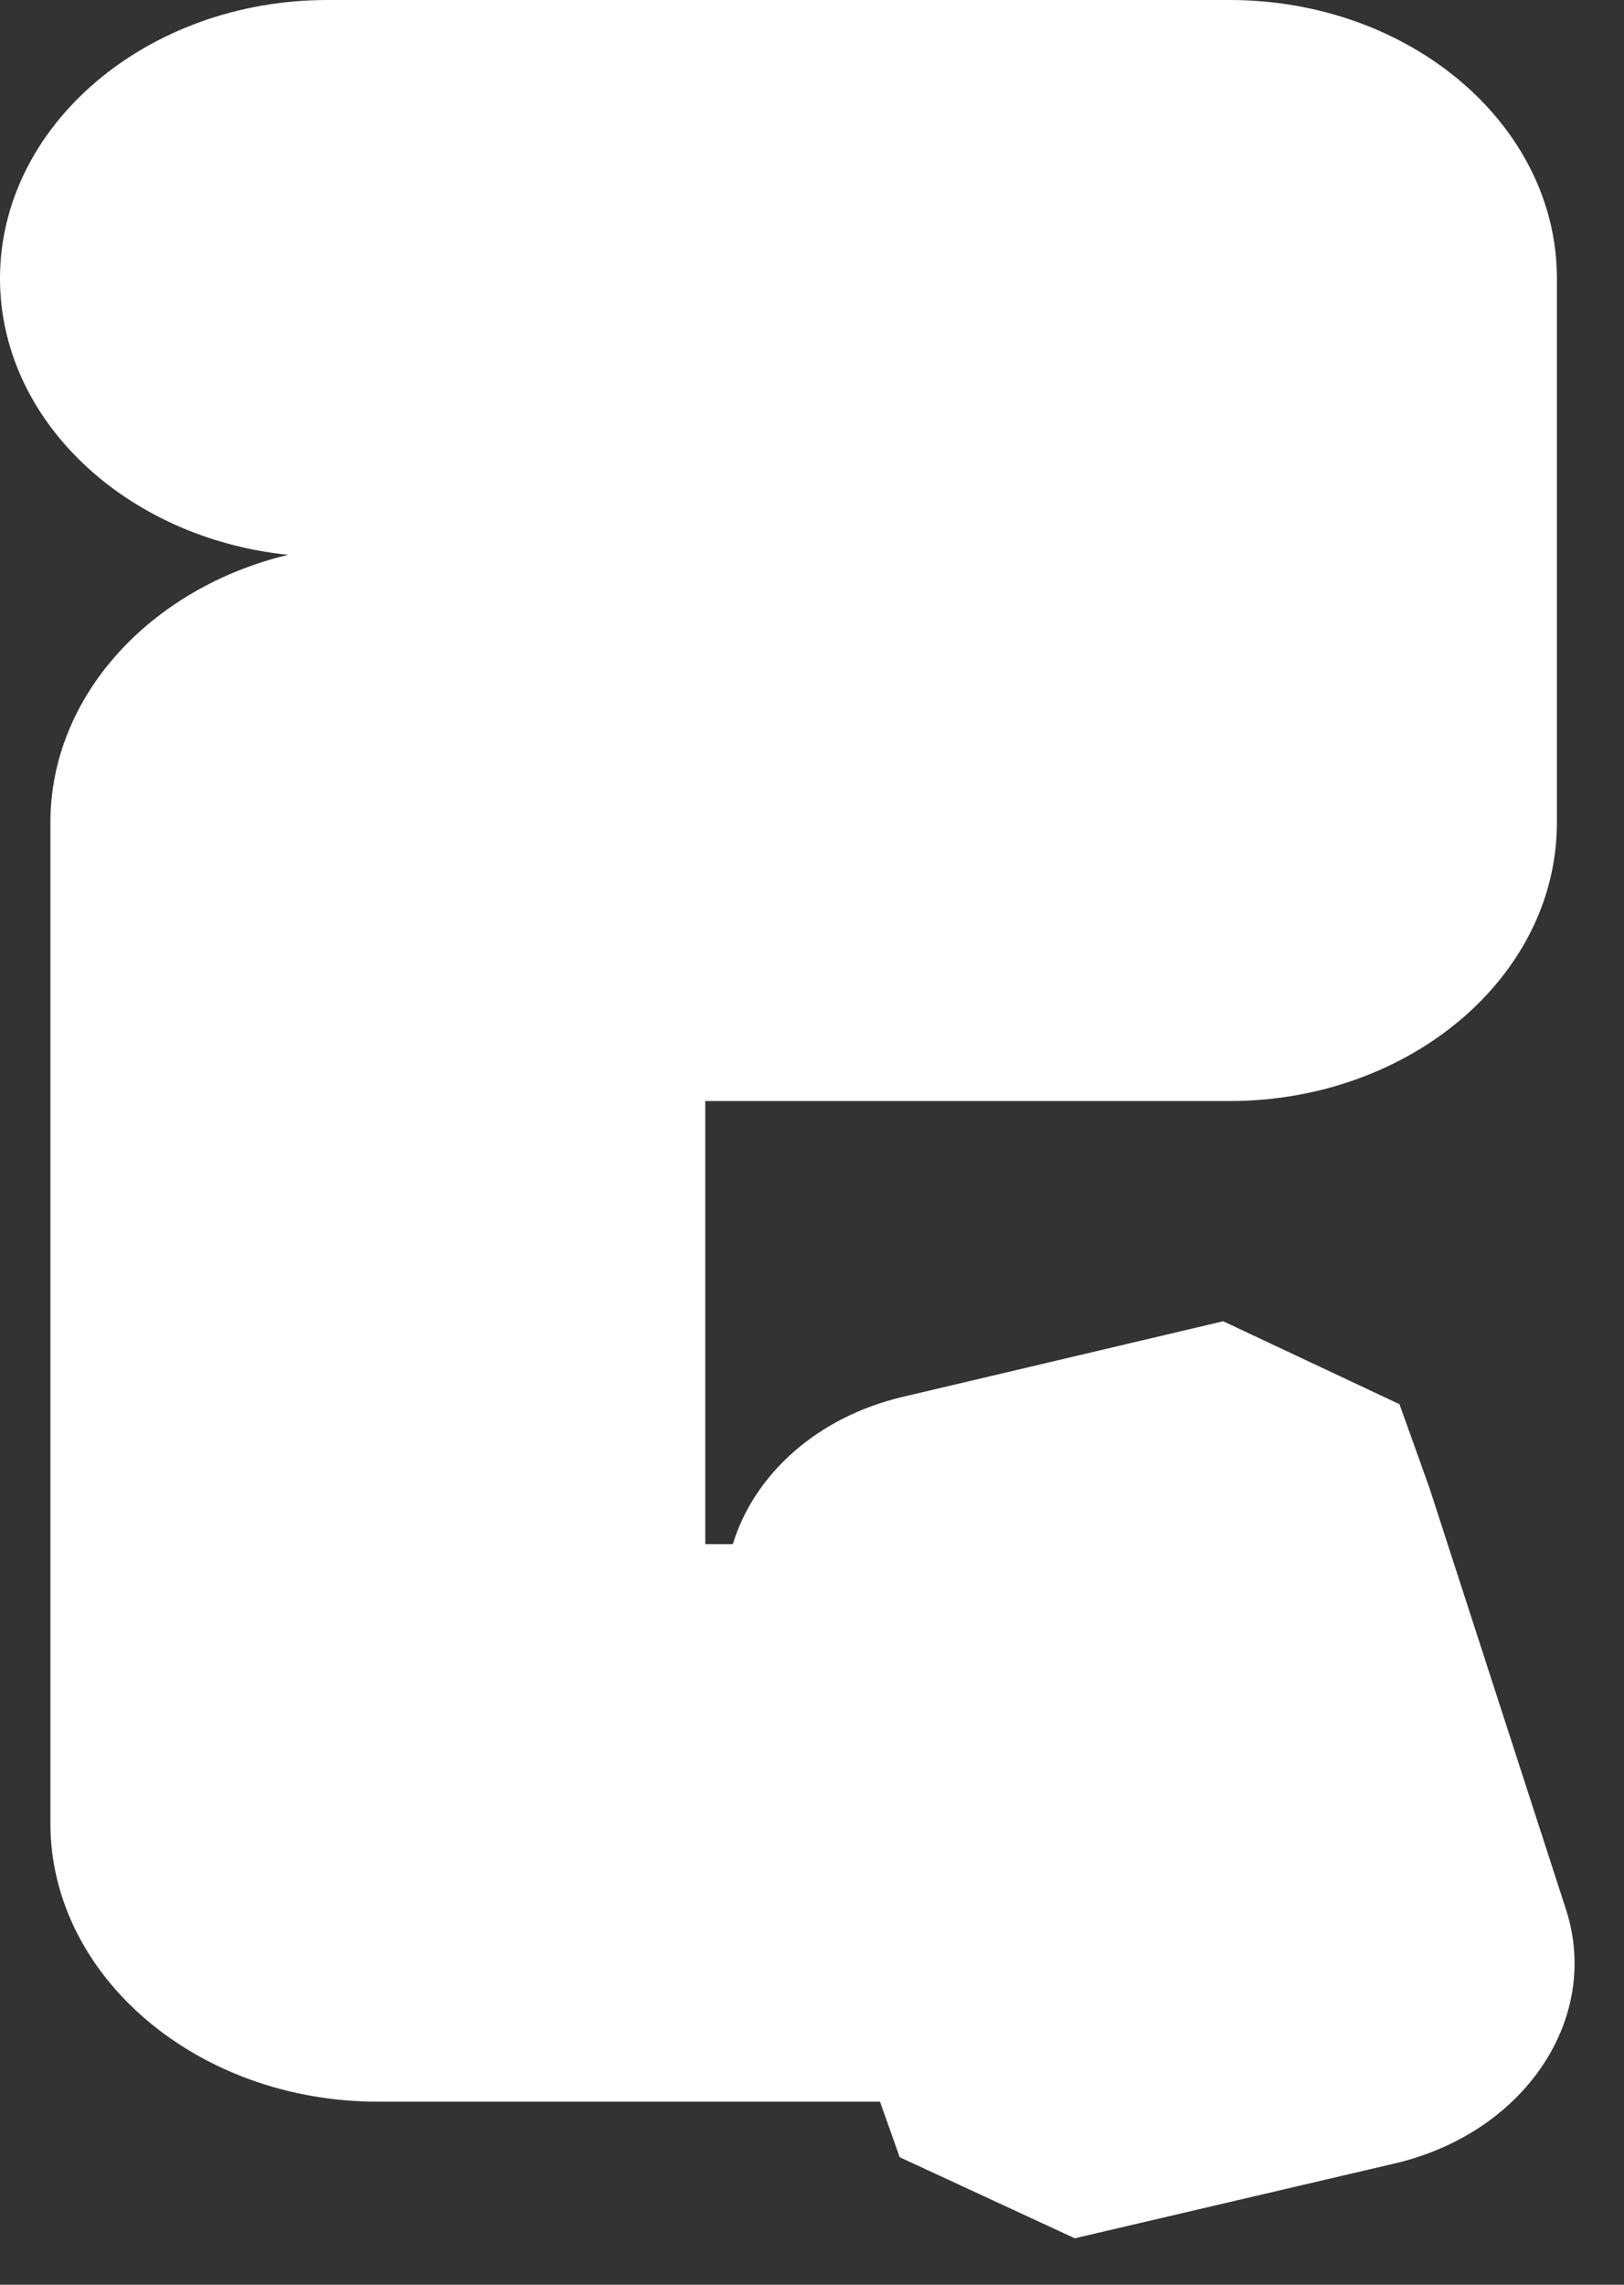 <?xml version="1.0" encoding="utf-8"?>
<svg xmlns="http://www.w3.org/2000/svg" fill="none" height="100%" overflow="visible" preserveAspectRatio="none" style="display: block;" viewBox="0 0 32 45" width="100%">
<rect x="0" y="0" width="32" height="45" fill="#333333" stroke="none"/>
<path d="M21.202 44.096L17.728 42.488L17.34 41.394H7.445C3.893 41.394 0.993 38.929 0.993 35.91V16.202C0.993 13.697 2.978 11.575 5.677 10.928C2.482 10.599 0 8.279 0 5.484C0 2.465 2.9 0 6.452 0H24.226C27.794 0 30.678 2.465 30.678 5.484V16.202C30.678 19.234 27.778 21.686 24.226 21.686H13.897V30.413H14.44C14.858 29.042 16.099 27.908 17.79 27.512L24.102 26.023L27.576 27.657L28.166 29.305L30.849 37.584C31.562 39.733 30.058 42 27.499 42.607L21.186 44.083L21.202 44.096Z" fill="white" id="Vector"/>
</svg>